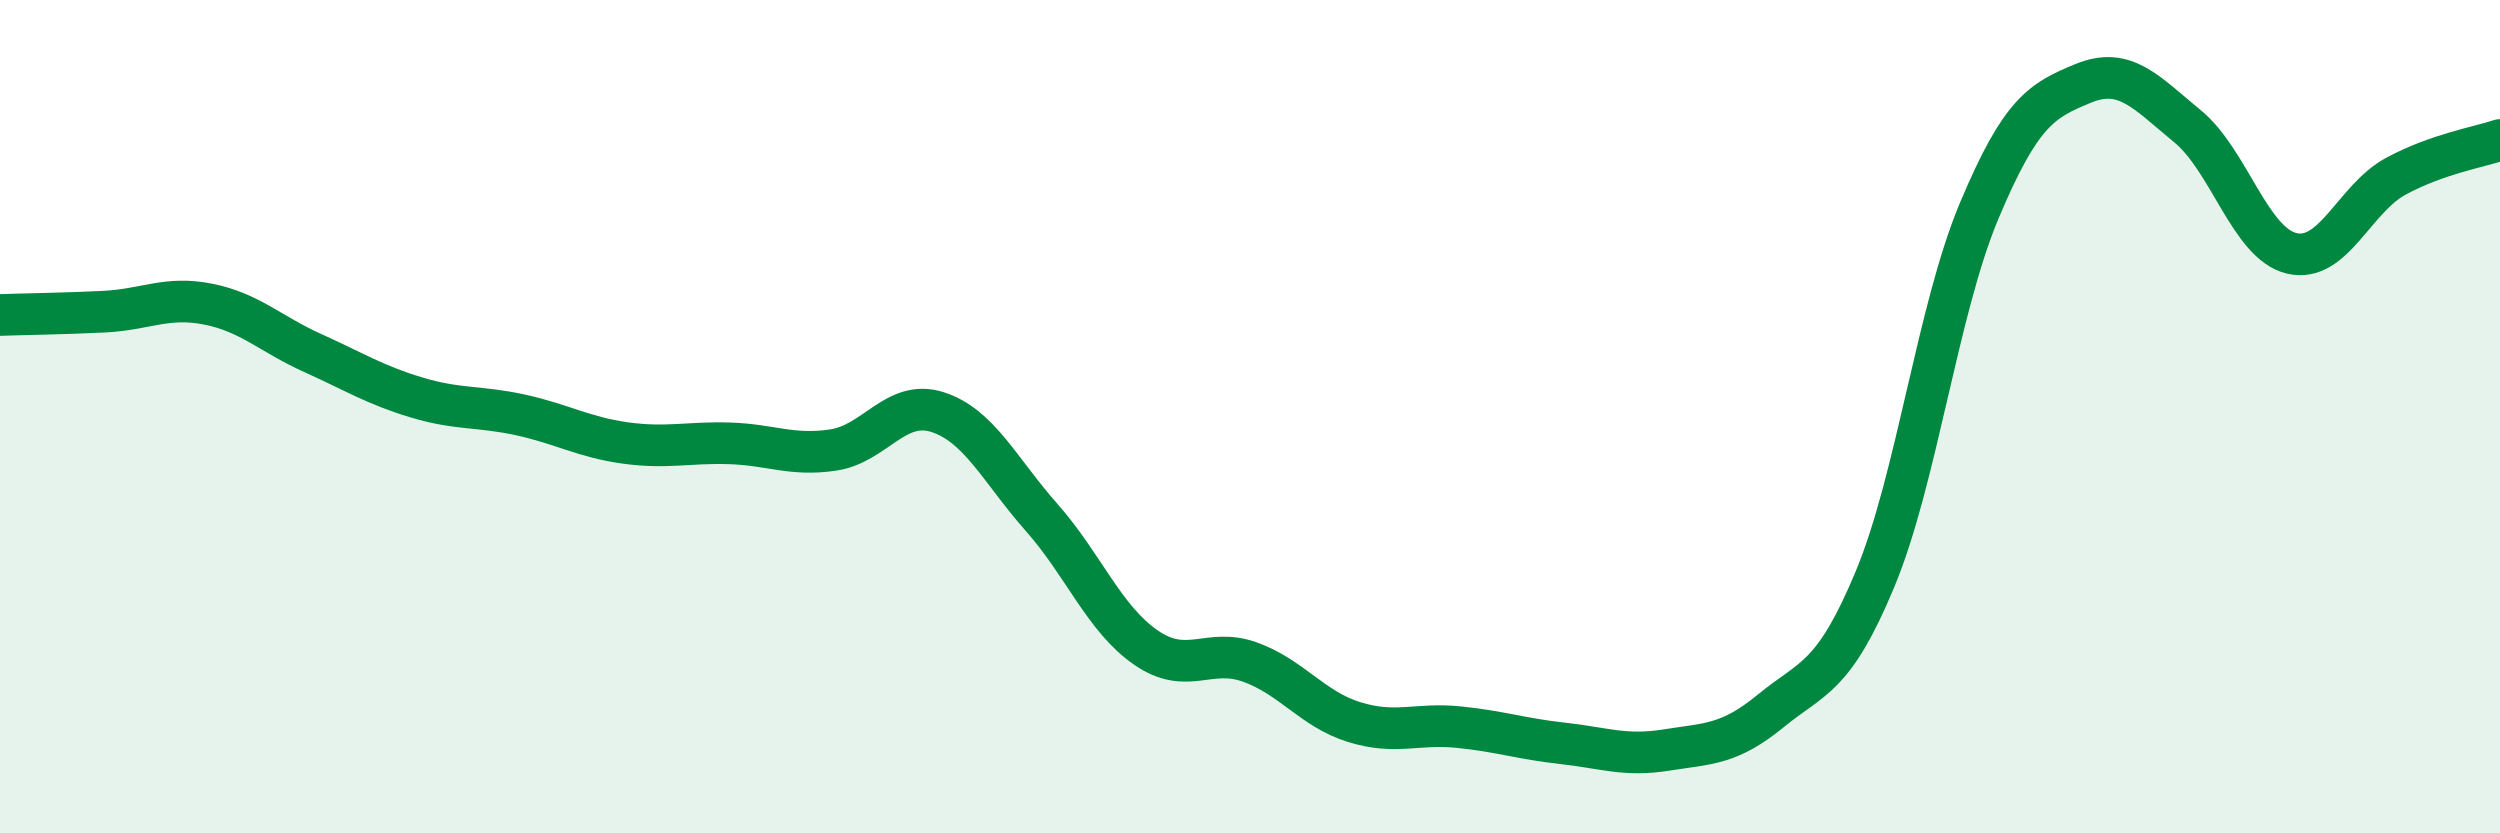 
    <svg width="60" height="20" viewBox="0 0 60 20" xmlns="http://www.w3.org/2000/svg">
      <path
        d="M 0,7.56 C 0.5,7.54 1.5,7.53 2.5,7.48 C 3.5,7.43 4,7.1 5,7.3 C 6,7.5 6.5,8.02 7.5,8.47 C 8.5,8.92 9,9.24 10,9.54 C 11,9.84 11.5,9.74 12.5,9.96 C 13.5,10.18 14,10.49 15,10.63 C 16,10.77 16.5,10.61 17.5,10.64 C 18.5,10.67 19,10.95 20,10.8 C 21,10.65 21.5,9.57 22.5,9.89 C 23.5,10.21 24,11.29 25,12.42 C 26,13.55 26.5,14.85 27.5,15.54 C 28.5,16.23 29,15.53 30,15.89 C 31,16.25 31.5,17.02 32.5,17.33 C 33.5,17.64 34,17.35 35,17.45 C 36,17.55 36.5,17.73 37.5,17.84 C 38.5,17.95 39,18.16 40,18 C 41,17.84 41.5,17.88 42.5,17.06 C 43.5,16.24 44,16.3 45,13.9 C 46,11.5 46.5,7.44 47.5,5.06 C 48.5,2.68 49,2.41 50,2 C 51,1.59 51.5,2.21 52.5,3.03 C 53.5,3.85 54,5.84 55,6.08 C 56,6.32 56.5,4.77 57.5,4.23 C 58.5,3.69 59.5,3.53 60,3.36L60 20L0 20Z"
        fill="#008740"
        opacity="0.1"
        stroke-linecap="round"
        stroke-linejoin="round"
      />
      <path
        d="M 0,7.56 C 0.5,7.54 1.5,7.53 2.5,7.48 C 3.5,7.43 4,7.1 5,7.3 C 6,7.5 6.5,8.02 7.5,8.47 C 8.5,8.92 9,9.24 10,9.54 C 11,9.84 11.5,9.74 12.5,9.96 C 13.5,10.18 14,10.49 15,10.63 C 16,10.77 16.5,10.61 17.5,10.64 C 18.5,10.67 19,10.95 20,10.8 C 21,10.65 21.5,9.57 22.5,9.89 C 23.5,10.21 24,11.29 25,12.42 C 26,13.55 26.5,14.85 27.5,15.54 C 28.5,16.23 29,15.53 30,15.89 C 31,16.25 31.5,17.02 32.5,17.33 C 33.5,17.64 34,17.35 35,17.45 C 36,17.55 36.5,17.73 37.5,17.84 C 38.5,17.95 39,18.16 40,18 C 41,17.84 41.5,17.88 42.5,17.06 C 43.5,16.24 44,16.3 45,13.9 C 46,11.5 46.5,7.44 47.5,5.06 C 48.5,2.68 49,2.41 50,2 C 51,1.59 51.5,2.21 52.5,3.03 C 53.5,3.85 54,5.84 55,6.08 C 56,6.32 56.5,4.77 57.5,4.23 C 58.5,3.69 59.5,3.53 60,3.36"
        stroke="#008740"
        stroke-width="1"
        fill="none"
        stroke-linecap="round"
        stroke-linejoin="round"
      />
    </svg>
  